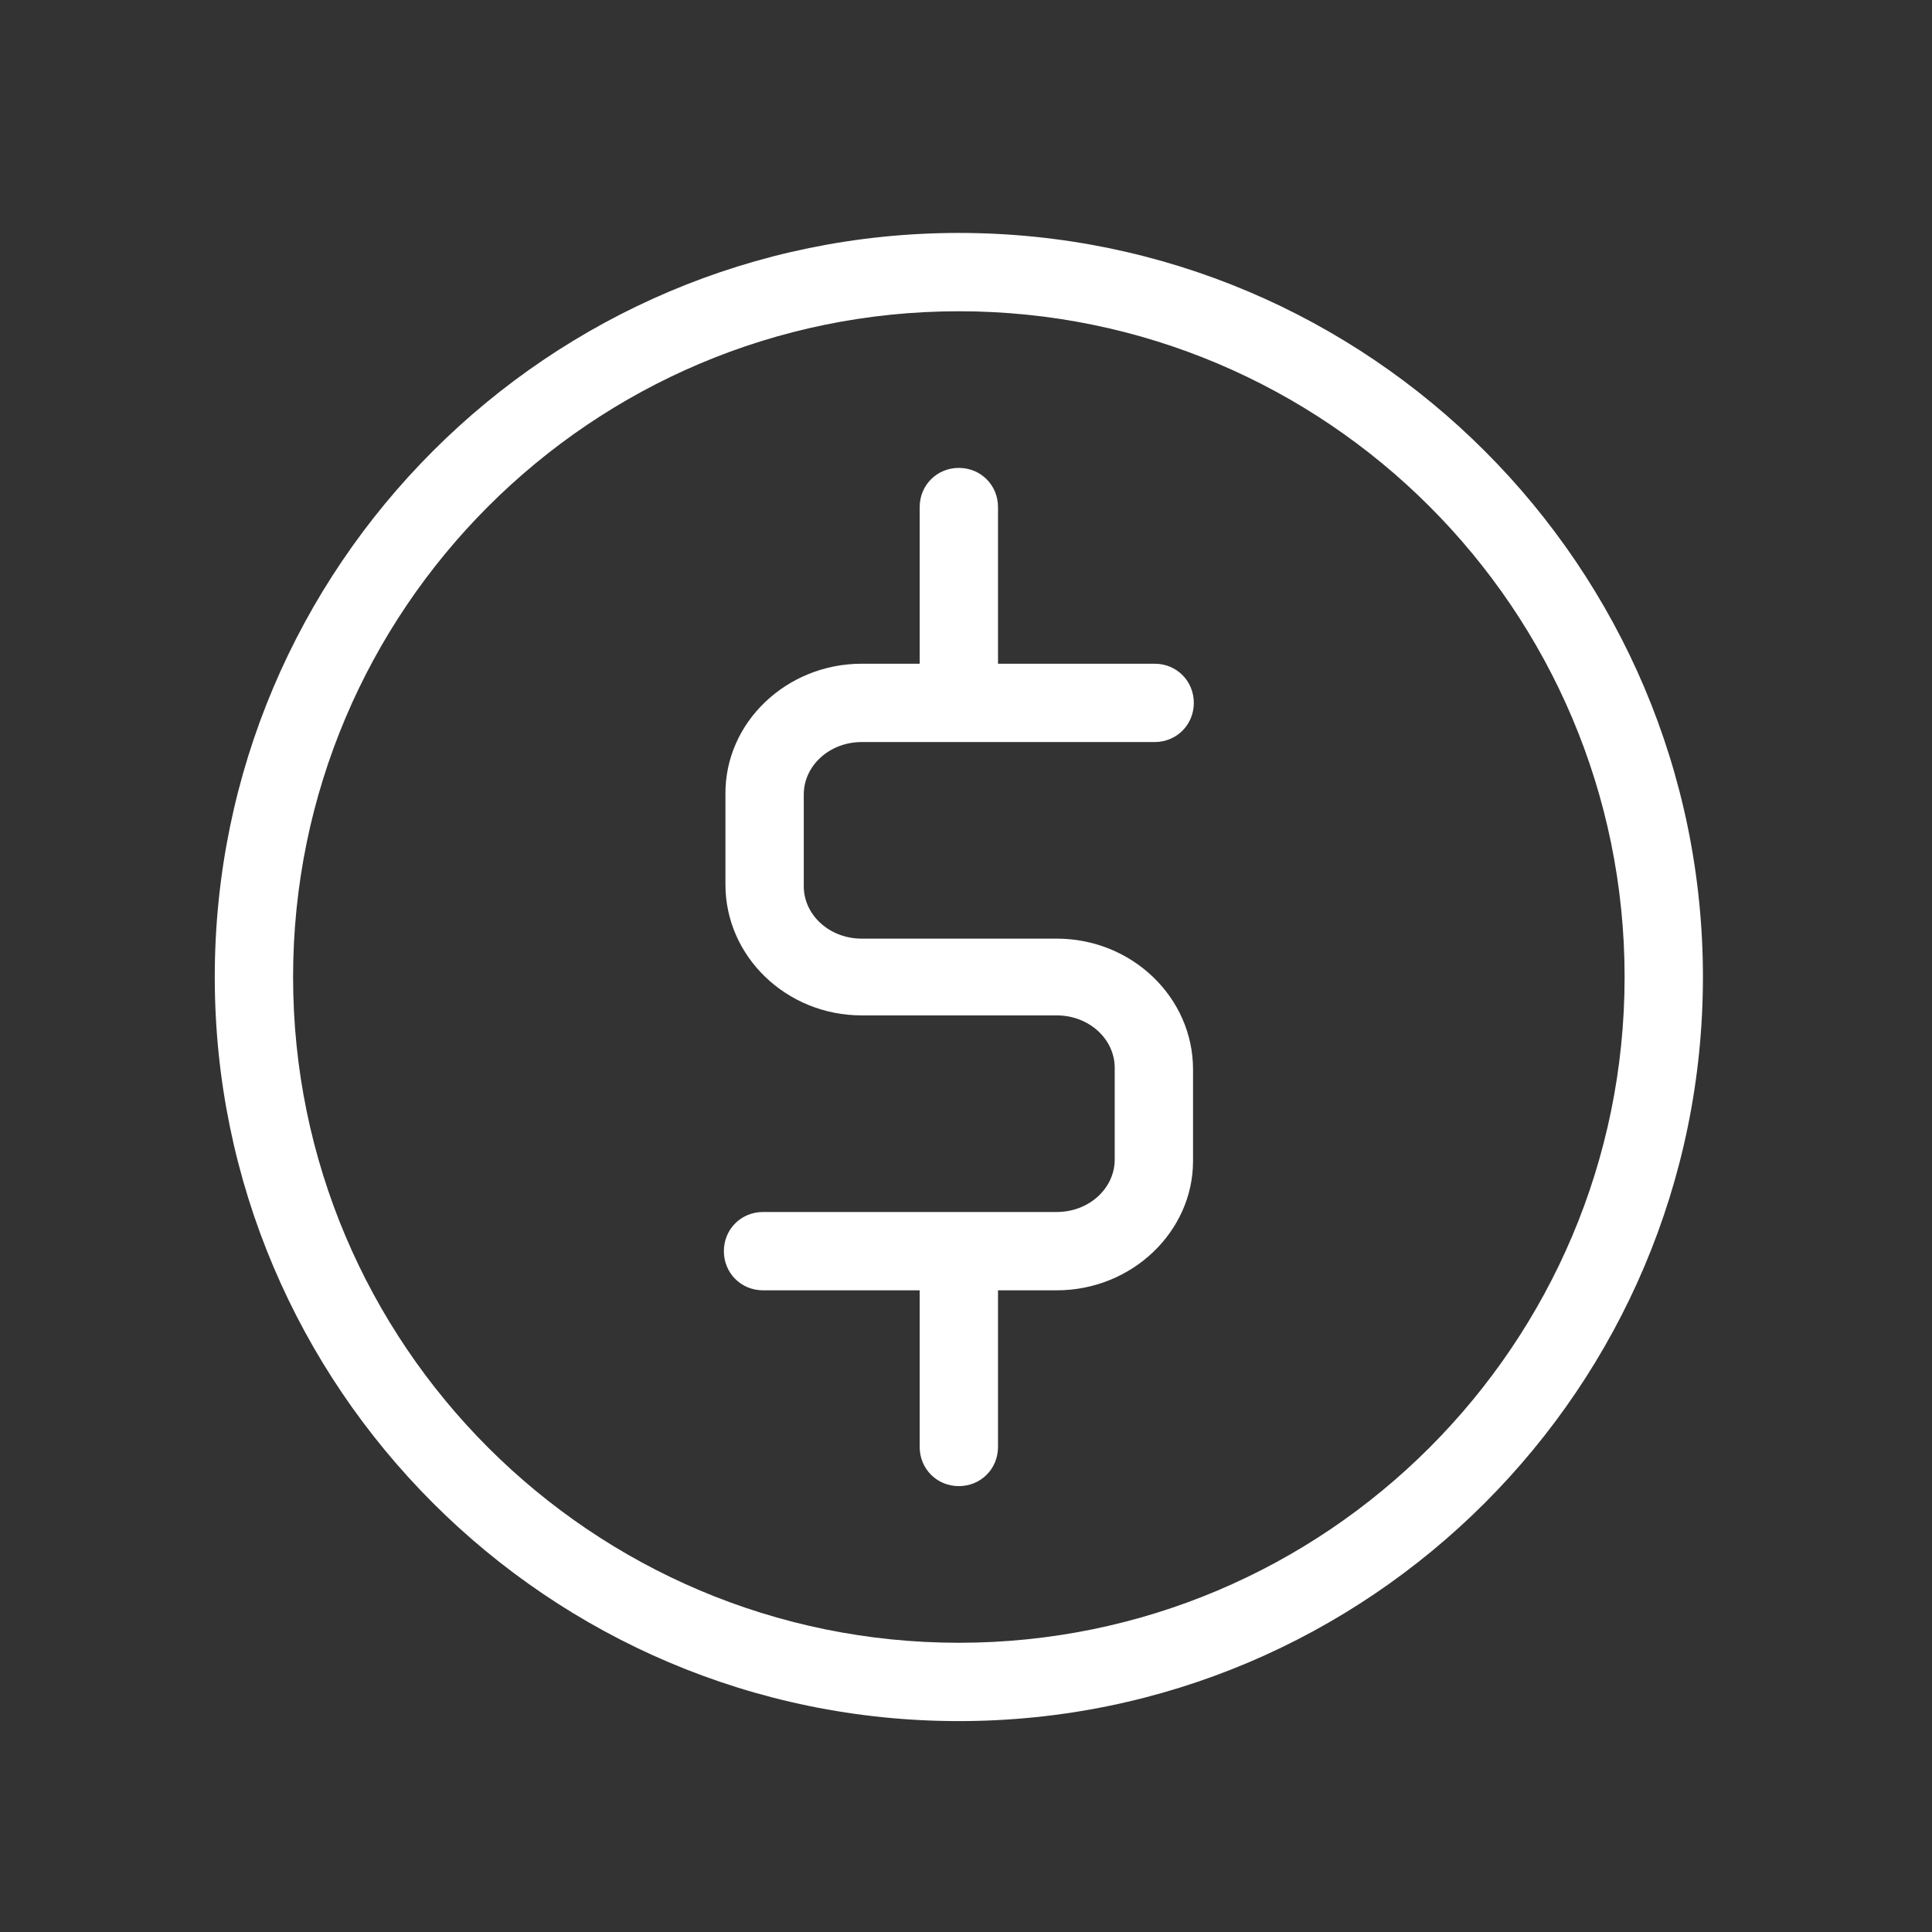 <svg xmlns="http://www.w3.org/2000/svg" width="37" height="37" viewBox="0 0 37 37" fill="none"><rect x="0" y="0" width="37" height="37" fill="#333333" stroke="none"/><path d="M18.363 32.961C10.503 32.961 4.113 26.571 4.113 18.711C4.113 10.851 10.503 4.461 18.363 4.461C26.223 4.461 32.613 10.851 32.613 18.711C32.613 26.571 26.223 32.961 18.363 32.961ZM18.363 5.961C11.328 5.961 5.613 11.676 5.613 18.711C5.613 25.746 11.328 31.461 18.363 31.461C25.398 31.461 31.113 25.746 31.113 18.711C31.113 11.676 25.398 5.961 18.363 5.961Z" fill="white"></path><path d="M20.238 24.711H14.613C14.193 24.711 13.863 24.381 13.863 23.961C13.863 23.541 14.193 23.211 14.613 23.211H20.238C20.853 23.211 21.348 22.761 21.348 22.206V20.451C21.348 19.896 20.853 19.446 20.238 19.446H16.503C15.063 19.446 13.893 18.321 13.893 16.941V15.216C13.878 13.836 15.063 12.711 16.503 12.711H22.113C22.533 12.711 22.863 13.041 22.863 13.461C22.863 13.881 22.533 14.211 22.113 14.211H16.503C15.888 14.211 15.393 14.661 15.393 15.216V16.971C15.393 17.526 15.888 17.976 16.503 17.976H20.238C21.678 17.976 22.848 19.101 22.848 20.481V22.236C22.848 23.586 21.678 24.711 20.238 24.711Z" fill="white"></path><path d="M18.363 13.461C17.943 13.461 17.613 13.131 17.613 12.711V9.711C17.613 9.291 17.943 8.961 18.363 8.961C18.783 8.961 19.113 9.291 19.113 9.711V12.711C19.113 13.131 18.783 13.461 18.363 13.461Z" fill="white"></path><path d="M18.363 28.461C17.943 28.461 17.613 28.131 17.613 27.711V24.711C17.613 24.291 17.943 23.961 18.363 23.961C18.783 23.961 19.113 24.291 19.113 24.711V27.711C19.113 28.131 18.783 28.461 18.363 28.461Z" fill="white"></path></svg>